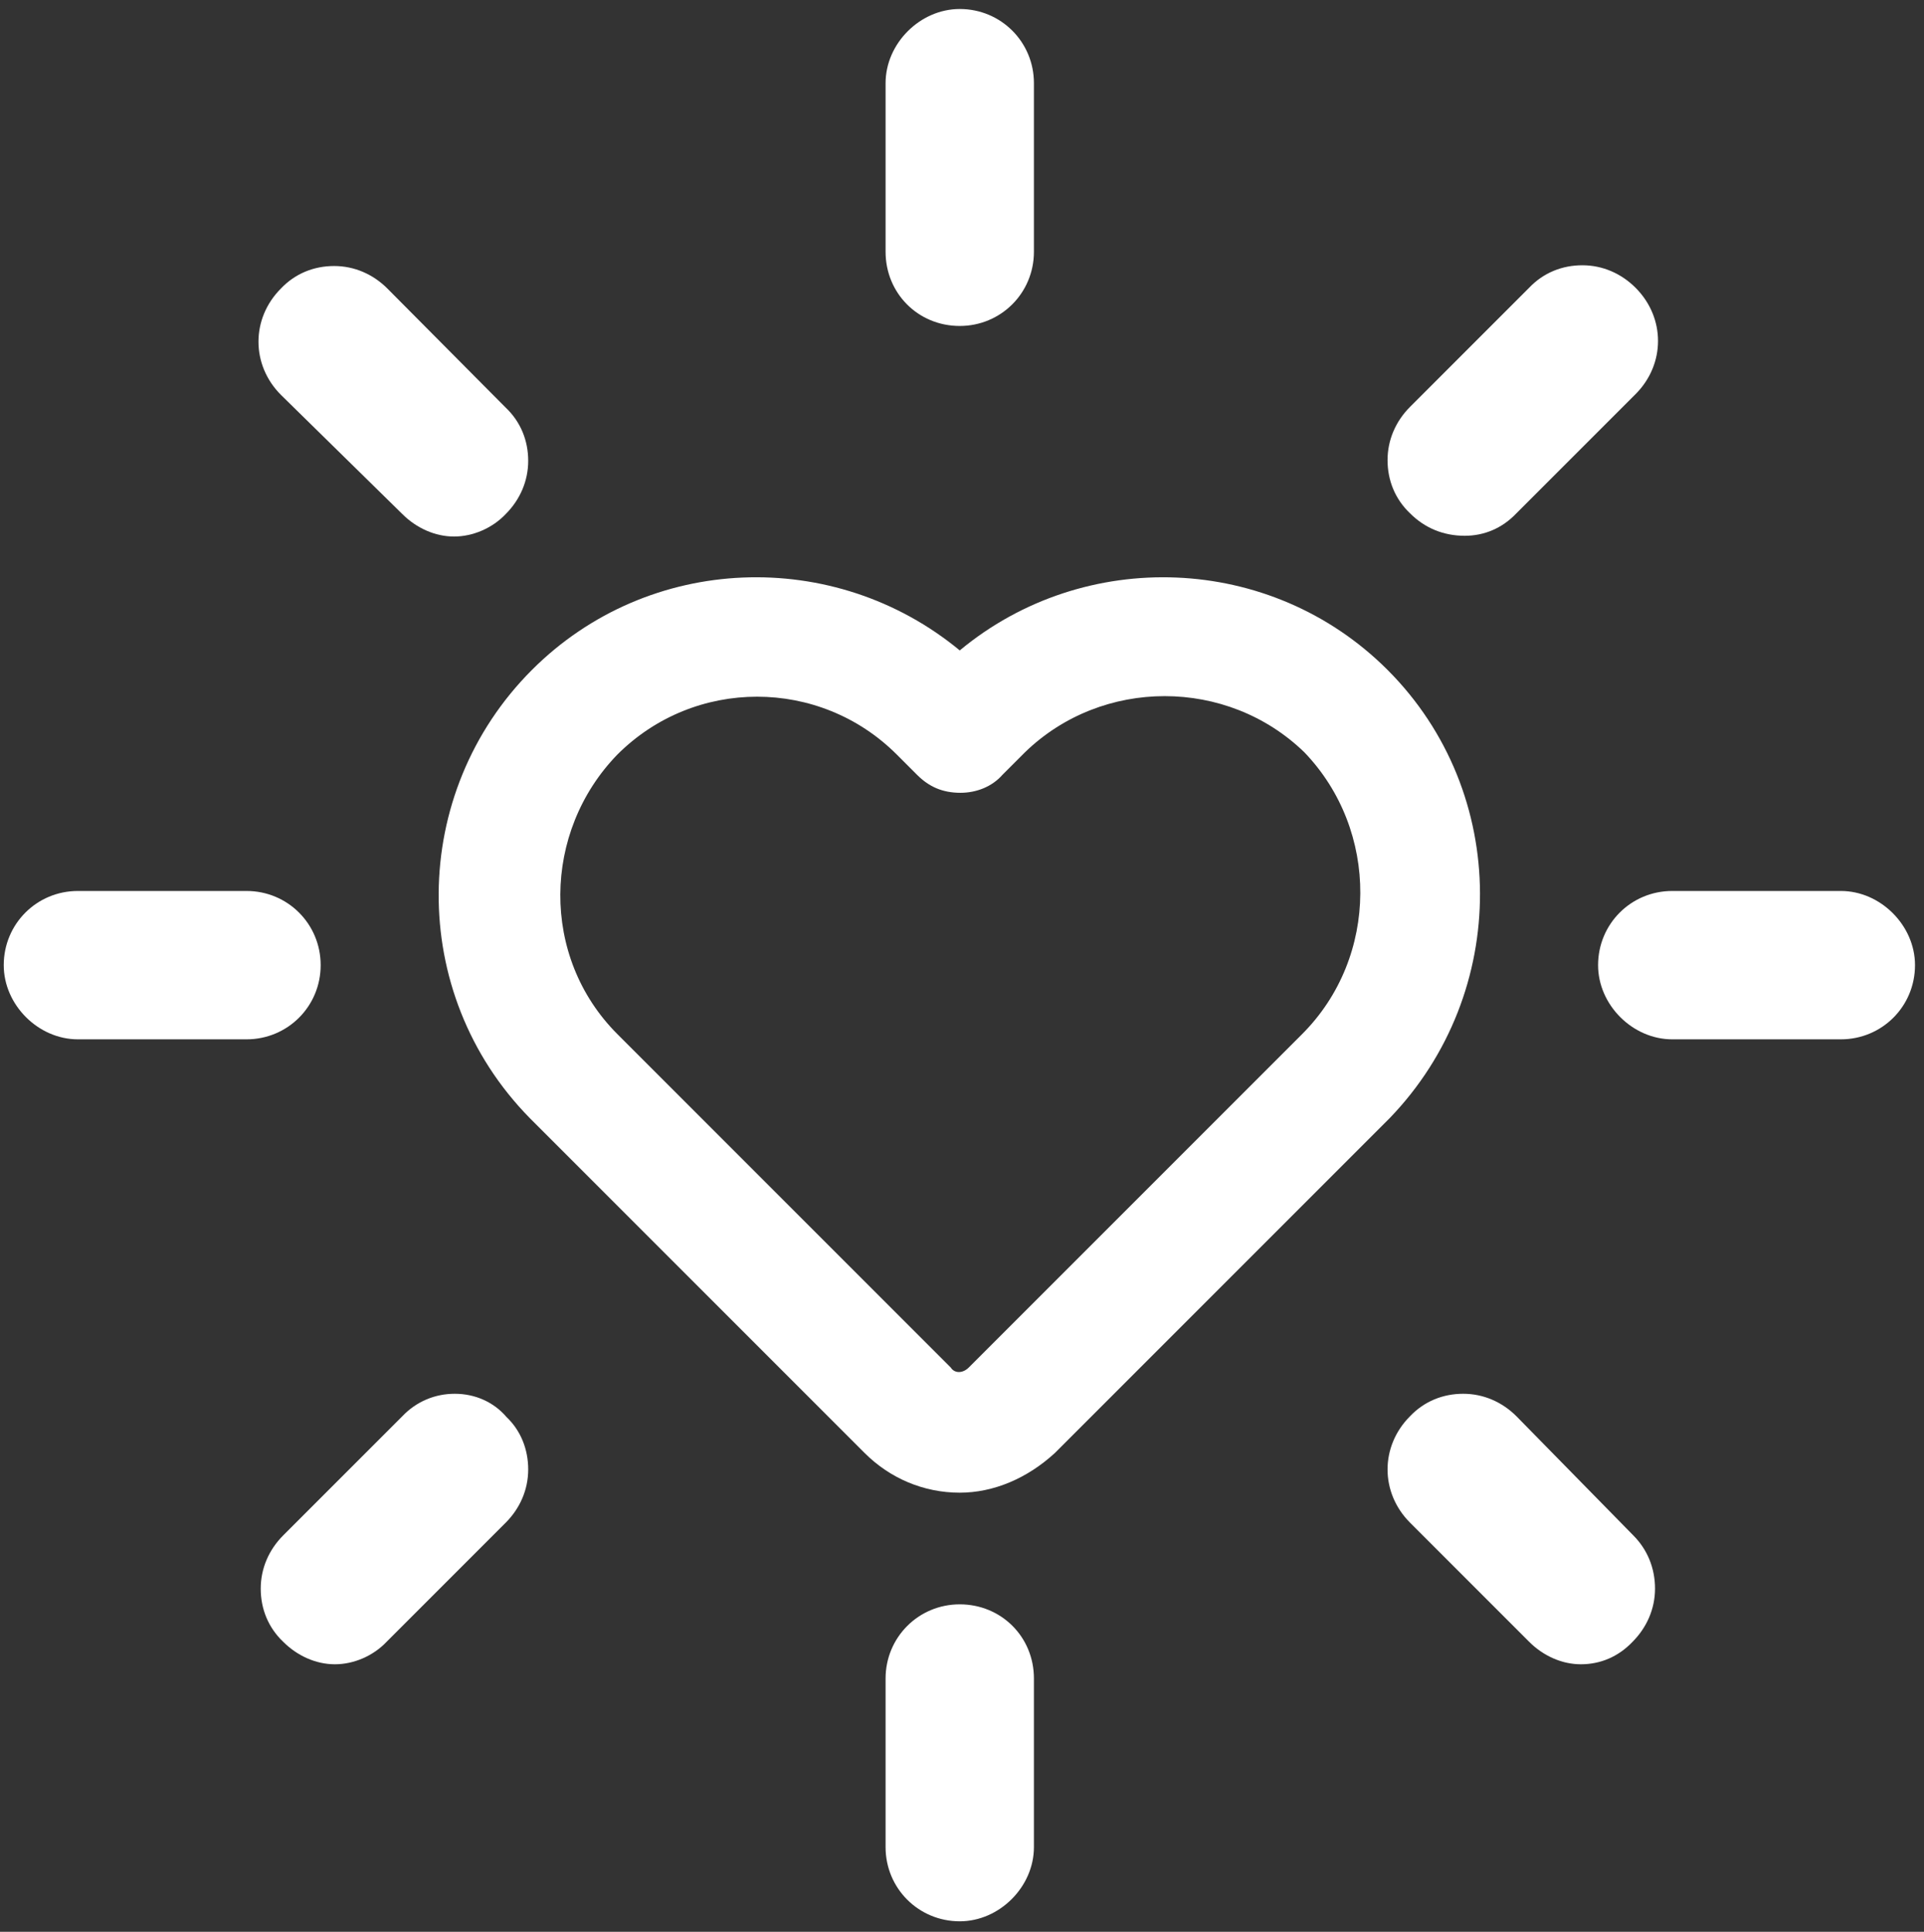 <?xml version="1.0" encoding="utf-8"?>
<!-- Generator: Adobe Illustrator 24.1.2, SVG Export Plug-In . SVG Version: 6.00 Build 0)  -->
<svg version="1.1" id="Ebene_1" xmlns="http://www.w3.org/2000/svg" xmlns:xlink="http://www.w3.org/1999/xlink" x="0px" y="0px"
	 viewBox="0 0 256.8 257.8" style="enable-background:new 0 0 256.8 257.8;" xml:space="preserve">
<rect x="0" y="0" width="256.8" height="257.8" fill="#333333" stroke="none"/>
<style type="text/css">
	.st0{fill:#fff;}
</style>
<g>
	<path class="st0" d="M185.2,89.4c-15.6-15.6-40.5-16.4-57.1-2.6C111.4,73,86.6,73.8,71,89.4c-16.4,16.4-16.7,43.1-0.3,59.8l0.3,0.3
		l44.4,44.4c3.4,3.4,7.9,5.3,12.7,5.3c4.5,0,9-1.9,12.7-5.3l44.4-44.4l0.3-0.3C201.6,132.5,201.6,105.8,185.2,89.4z M173.8,138
		l-0.3,0.3l-44.2,44.2c-0.8,0.8-1.9,0.8-2.4,0l-44.2-44.2l-0.3-0.3c-10.3-10.3-10-27,0-37.3c10.3-10.3,27-10.3,37.3,0
		c0,0,0,0,0.3,0.3l2.4,2.4c1.6,1.6,3.4,2.4,5.8,2.4c2.1,0,4.2-0.8,5.6-2.4l2.4-2.4l0.3-0.3c0,0,0,0,0.3-0.3c10.3-10,27-10,37.3,0
		C184.1,110.8,184.1,127.7,173.8,138z"/>
	<path class="st0" d="M128.1,43.5c5.5,0,9.9-4.4,9.9-9.9V11.1c0-5.5-4.4-9.9-9.9-9.9c-5.3,0-9.9,4.6-9.9,9.9v22.5
		C118.2,39.1,122.5,43.5,128.1,43.5z"/>
	<path class="st0" d="M53.7,68.6c1.9,1.9,4.4,3,6.9,3s5.1-1.1,6.9-3c1.9-1.9,3-4.4,3-7.1c0-2.7-1-5.2-3-7.1L51.7,38.5
		c-1.9-1.9-4.4-3-7.1-3c-2.7,0-5.2,1-7.1,3c-4,4-4,10.2,0,14.2L53.7,68.6z"/>
	<path class="st0" d="M42.8,128.8c0-5.5-4.4-9.9-9.9-9.9H10.4c-5.5,0-9.9,4.4-9.9,9.9c0,5.3,4.6,9.9,9.9,9.9h22.5
		C38.4,138.7,42.8,134.3,42.8,128.8z"/>
	<path class="st0" d="M60.7,186c-2.6,0-5.1,1-7,3l-15.9,15.9c-1.9,1.9-3,4.4-3,7.1c0,2.7,1,5.2,3,7.1c1.9,1.9,4.4,3,6.9,3
		c2.5,0,5.1-1.1,6.9-3l15.9-15.9c1.9-1.9,3-4.4,3-7.1s-1-5.2-2.9-7C65.9,187.1,63.4,186,60.7,186z"/>
	<path class="st0" d="M128.1,214.1c-5.5,0-9.9,4.4-9.9,9.9v22.5c0,5.5,4.4,9.9,9.9,9.9c5.3,0,9.9-4.6,9.9-9.9V224
		C138,218.4,133.6,214.1,128.1,214.1z"/>
	<path class="st0" d="M202.4,189c-1.9-1.9-4.4-3-7.1-3s-5.2,1-7.1,3c-4,4-4,10.2,0,14.2l15.9,15.9c1.9,1.9,4.4,3,6.9,3
		c2.6,0,5-1,6.9-3c1.9-1.9,3-4.4,3-7.1c0-2.7-1-5.2-2.9-7.1L202.4,189z"/>
	<path class="st0" d="M245.7,118.9h-22.5c-5.5,0-9.9,4.4-9.9,9.9c0,5.3,4.6,9.9,9.9,9.9h22.5c5.5,0,9.9-4.4,9.9-9.9
		C255.6,123.5,251,118.9,245.7,118.9z"/>
	<path class="st0" d="M195.5,71.5c2.6,0,5-1,6.9-3l15.9-15.9c4-4,4-10.2,0-14.2c-1.9-1.9-4.4-3-7.1-3c-2.7,0-5.2,1-7.1,3l-15.9,15.9
		c-1.9,1.9-3,4.4-3,7.1c0,2.7,1,5.2,3,7.1C190.2,70.5,192.7,71.5,195.5,71.5z"/>
</g>
</svg>
